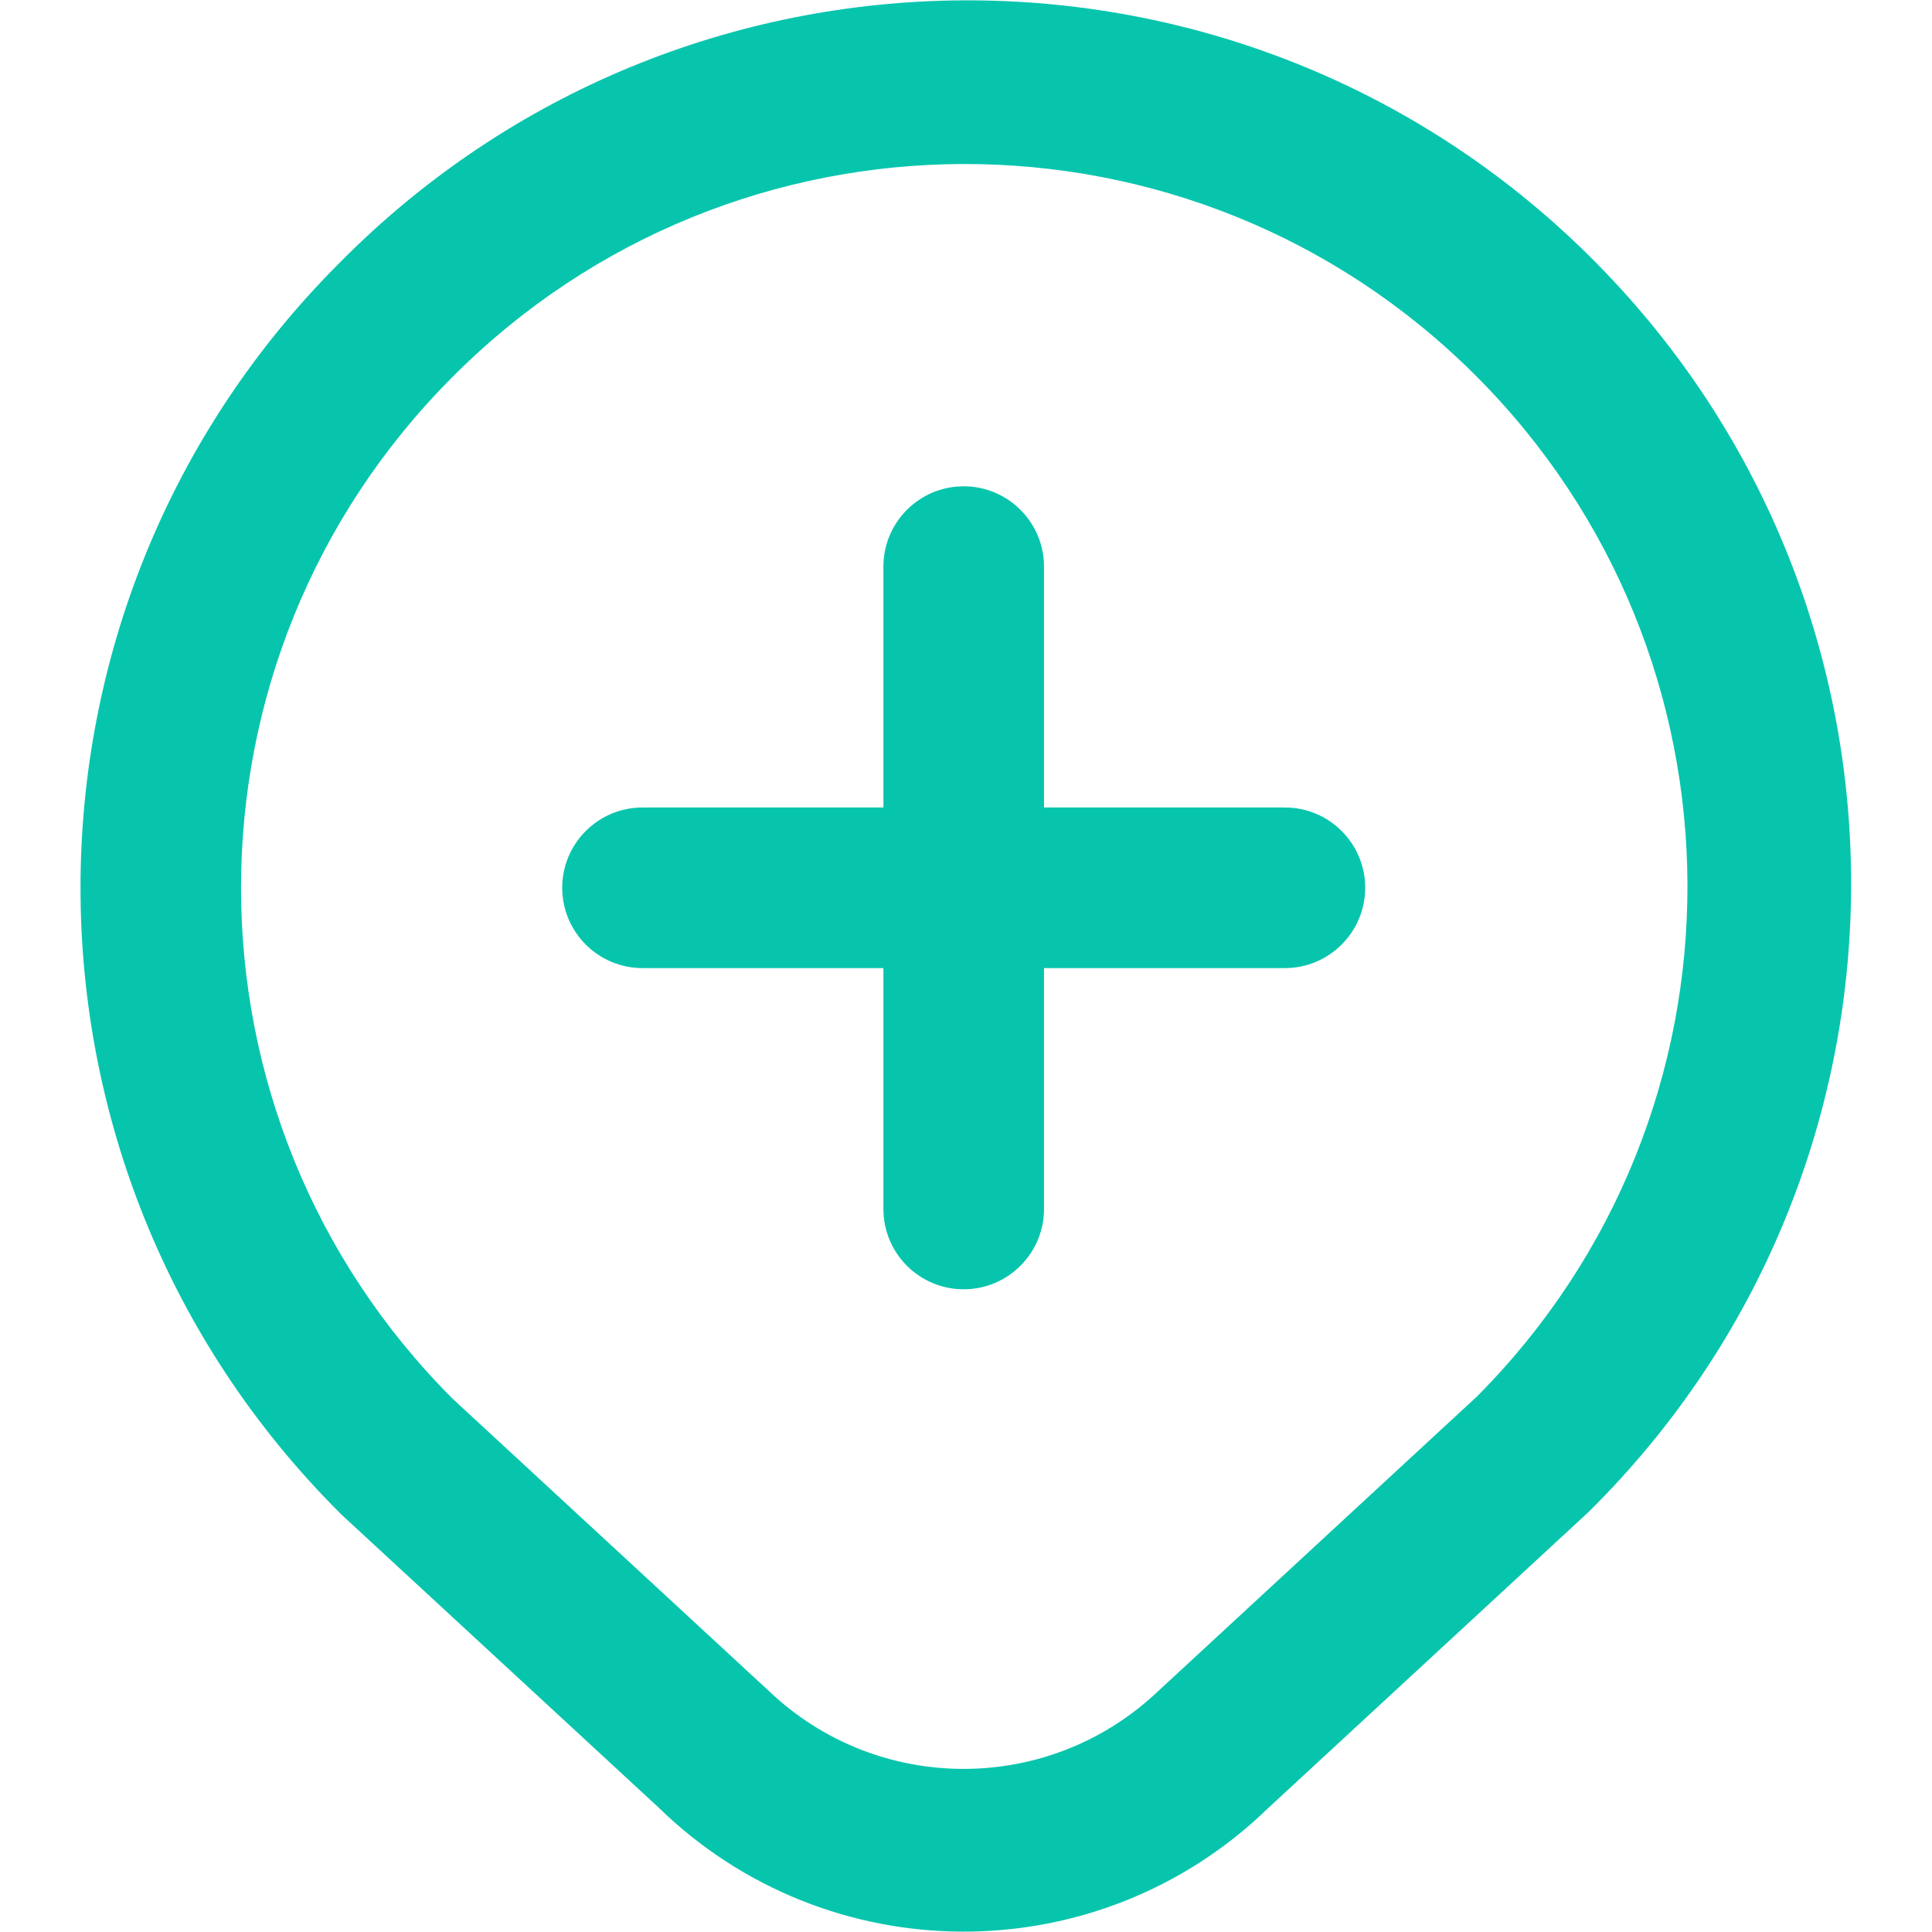 <?xml version="1.0" encoding="UTF-8"?>
<svg xmlns="http://www.w3.org/2000/svg" width="24" height="24" viewBox="0 0 24 24" fill="none">
  <g id="fi-rr-map-marker-plus">
    <path id="Vector" d="M8.174 22.447C10.277 24.504 13.635 24.513 15.748 22.466L19.729 18.787C24.043 14.531 24.09 7.584 19.833 3.27C15.577 -1.043 8.63 -1.09 4.317 3.166C4.282 3.201 4.247 3.235 4.213 3.27C-0.071 7.555 -0.071 14.502 4.214 18.787C4.223 18.796 4.232 18.805 4.241 18.814L8.174 22.447ZM5.623 4.681C9.121 1.167 14.806 1.155 18.319 4.653C21.832 8.151 21.845 13.835 18.347 17.348L14.373 21.021C13.016 22.298 10.896 22.291 9.548 21.003L5.623 17.376C2.118 13.87 2.118 8.187 5.623 4.681C5.623 4.681 5.623 4.681 5.623 4.681ZM6.984 11.028C6.984 10.478 7.431 10.031 7.981 10.031H10.974V7.039C10.974 6.488 11.42 6.041 11.971 6.041C12.522 6.041 12.969 6.488 12.969 7.039V10.031H15.961C16.512 10.031 16.959 10.478 16.959 11.028C16.959 11.579 16.512 12.026 15.961 12.026H12.969V15.018C12.969 15.569 12.522 16.016 11.971 16.016C11.42 16.016 10.974 15.569 10.974 15.018V12.026H7.981C7.431 12.026 6.984 11.579 6.984 11.028Z" fill="#07C5AD"></path>
  </g>
</svg>

